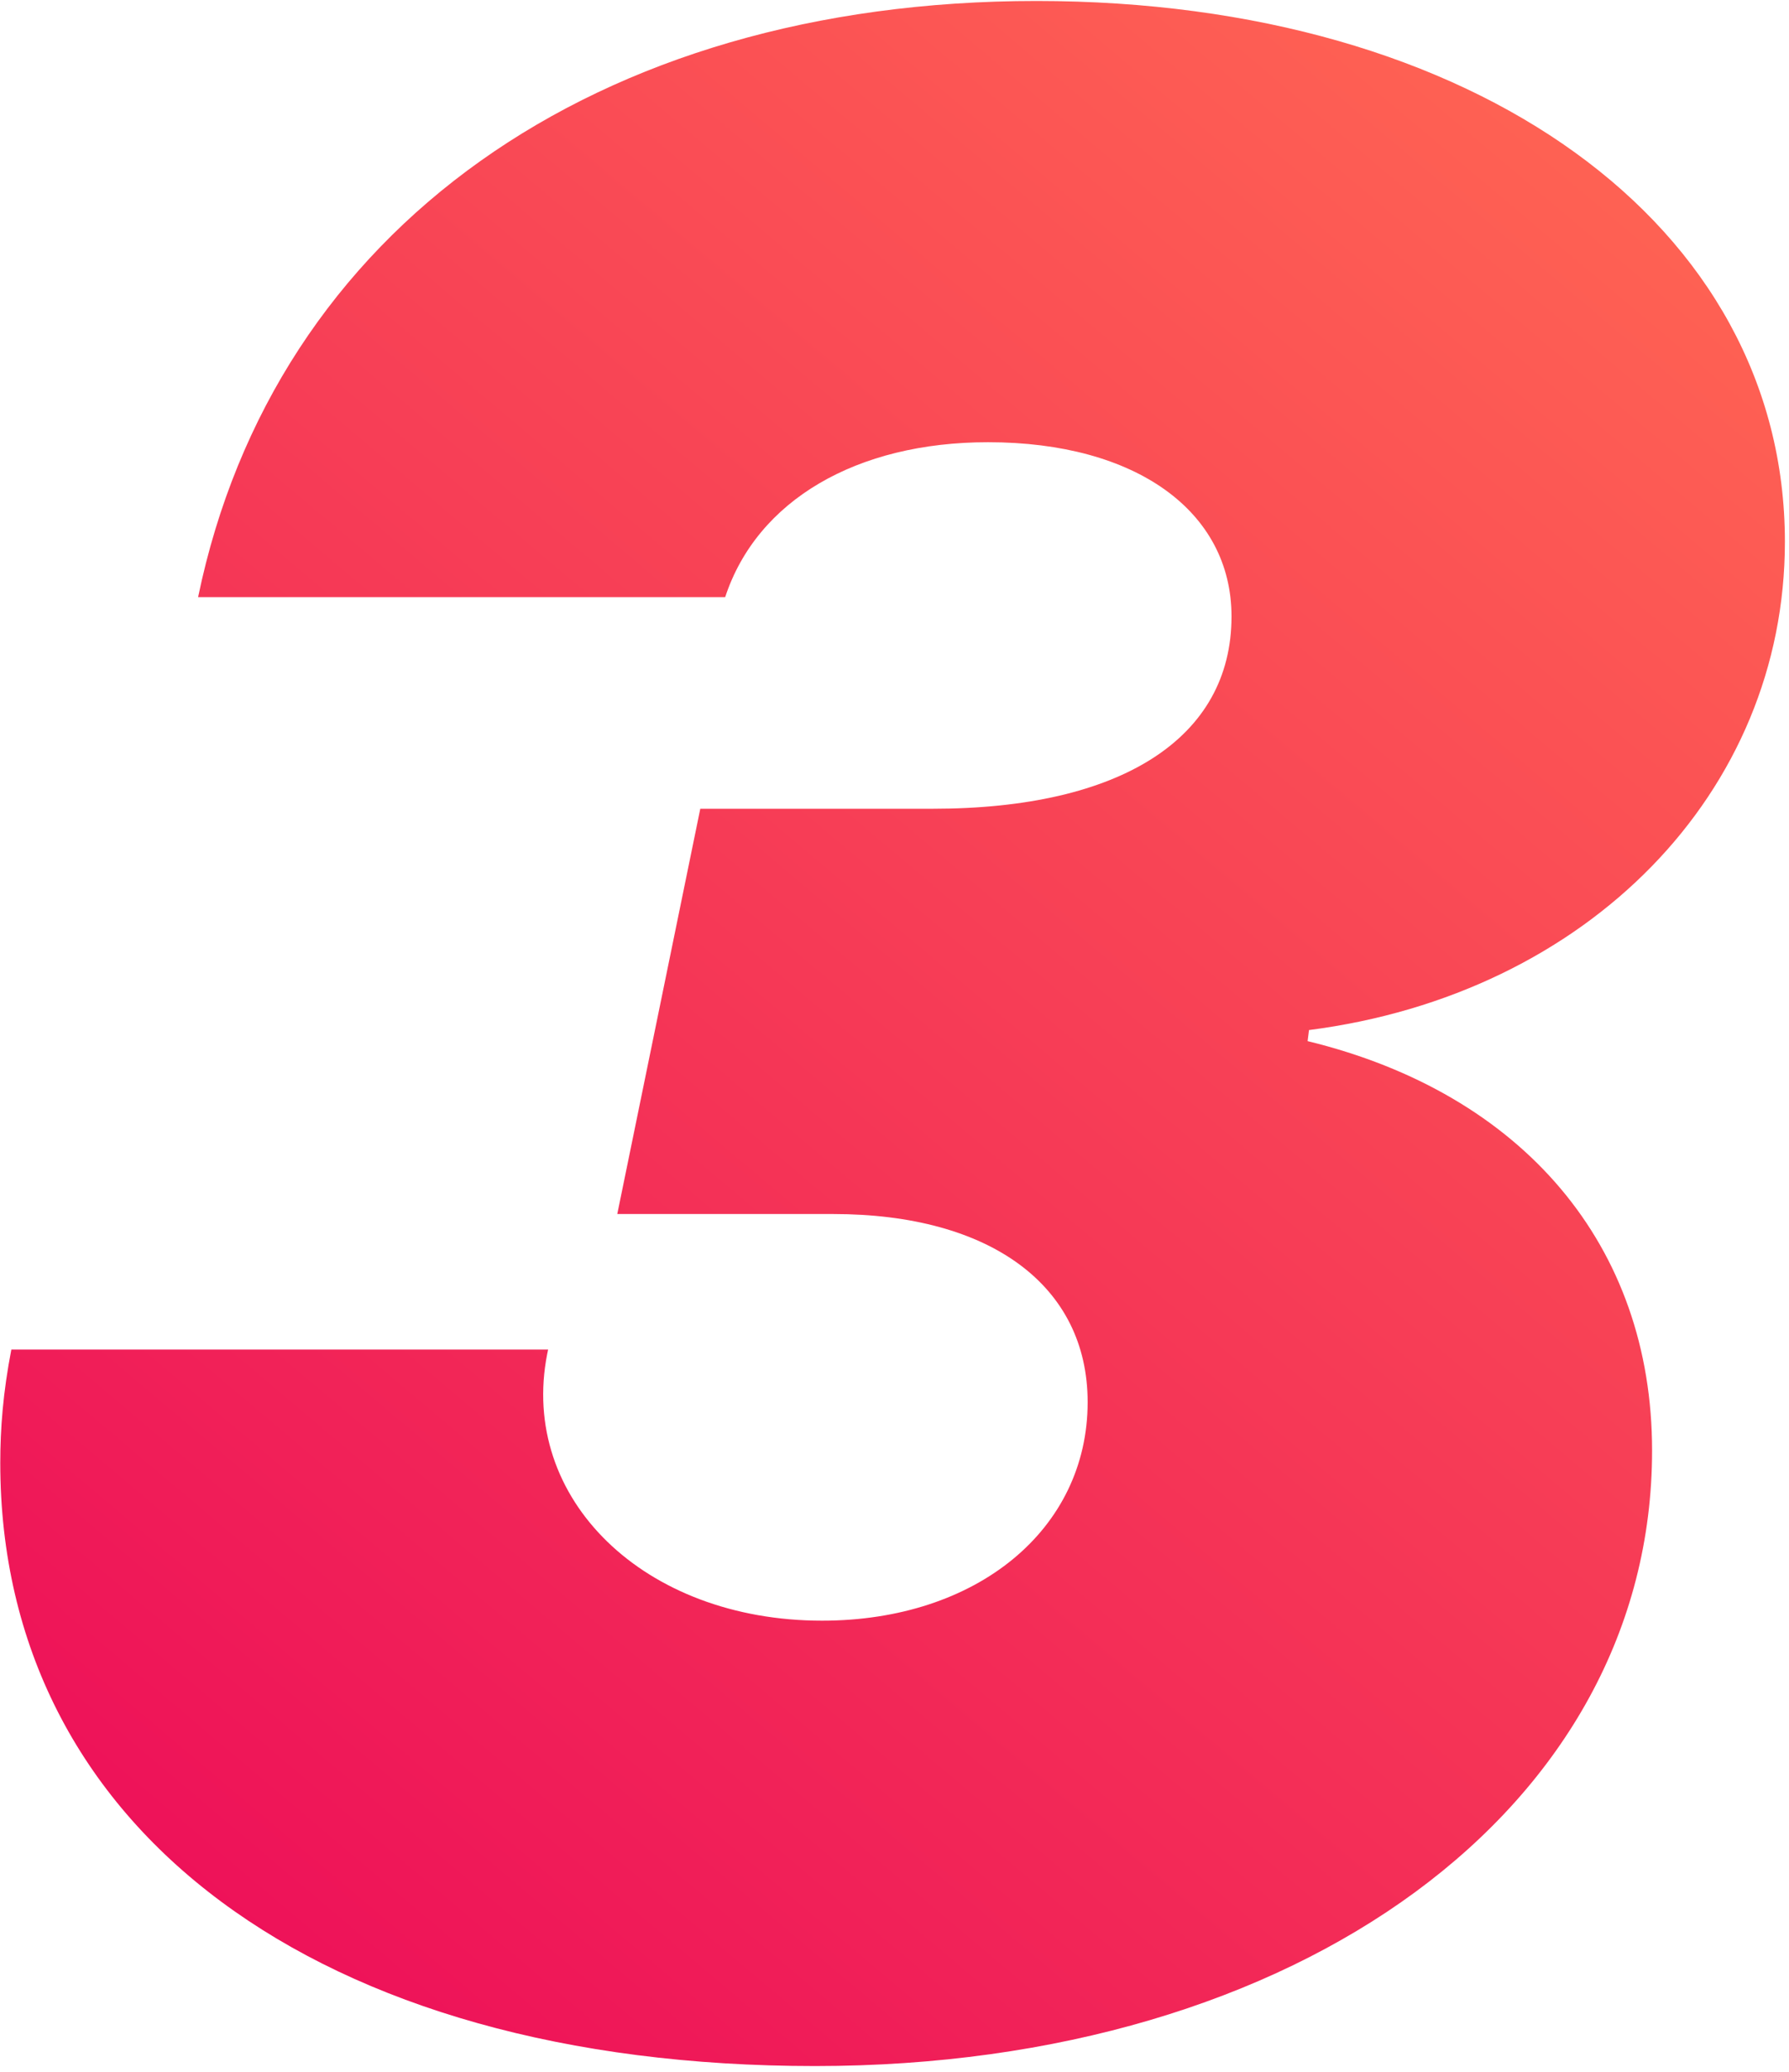 <?xml version="1.0" encoding="UTF-8"?> <svg xmlns="http://www.w3.org/2000/svg" xmlns:xlink="http://www.w3.org/1999/xlink" width="221px" height="256px" viewBox="0 0 221 256"> <title>3</title> <defs> <linearGradient x1="12.672%" y1="100%" x2="87.328%" y2="0%" id="linearGradient-1"> <stop stop-color="#ED0E59" offset="0%"></stop> <stop stop-color="#FF6553" offset="100%"></stop> </linearGradient> </defs> <g id="Page-1" stroke="none" stroke-width="1" fill="none" fill-rule="evenodd"> <g id="Artboard-Copy-21" transform="translate(-2699, -358)" fill="url(#linearGradient-1)" fill-rule="nonzero"> <path d="M2799.693,613.272 C2859.507,613.272 2903.086,581.314 2903.086,537.223 C2903.086,511.93 2887.193,493.131 2860.533,486.637 L2860.704,485.27 C2895.225,480.826 2919.493,455.875 2919.493,424.942 C2919.493,385.807 2881.211,358.121 2827.037,358.121 C2772.52,358.121 2732.872,386.319 2723.472,431.778 L2788.584,431.778 C2792.515,419.815 2804.82,412.638 2821.055,412.638 C2839.341,412.638 2851.133,421.183 2851.133,434.171 C2851.133,449.21 2837.461,457.926 2814.219,457.926 L2785.508,457.926 L2775.254,507.999 L2801.915,507.999 C2821.397,507.999 2833.36,516.886 2833.36,531.241 C2833.36,546.964 2819.688,558.243 2800.547,558.243 C2778.553,558.243 2763.091,543.168 2766.597,525.29 L2766.709,524.747 L2766.709,524.747 L2700.401,524.747 C2699.375,530.045 2699.034,534.488 2699.034,538.761 C2699.034,583.878 2738.169,613.272 2799.693,613.272 Z" id="3"></path> </g> </g> </svg> 